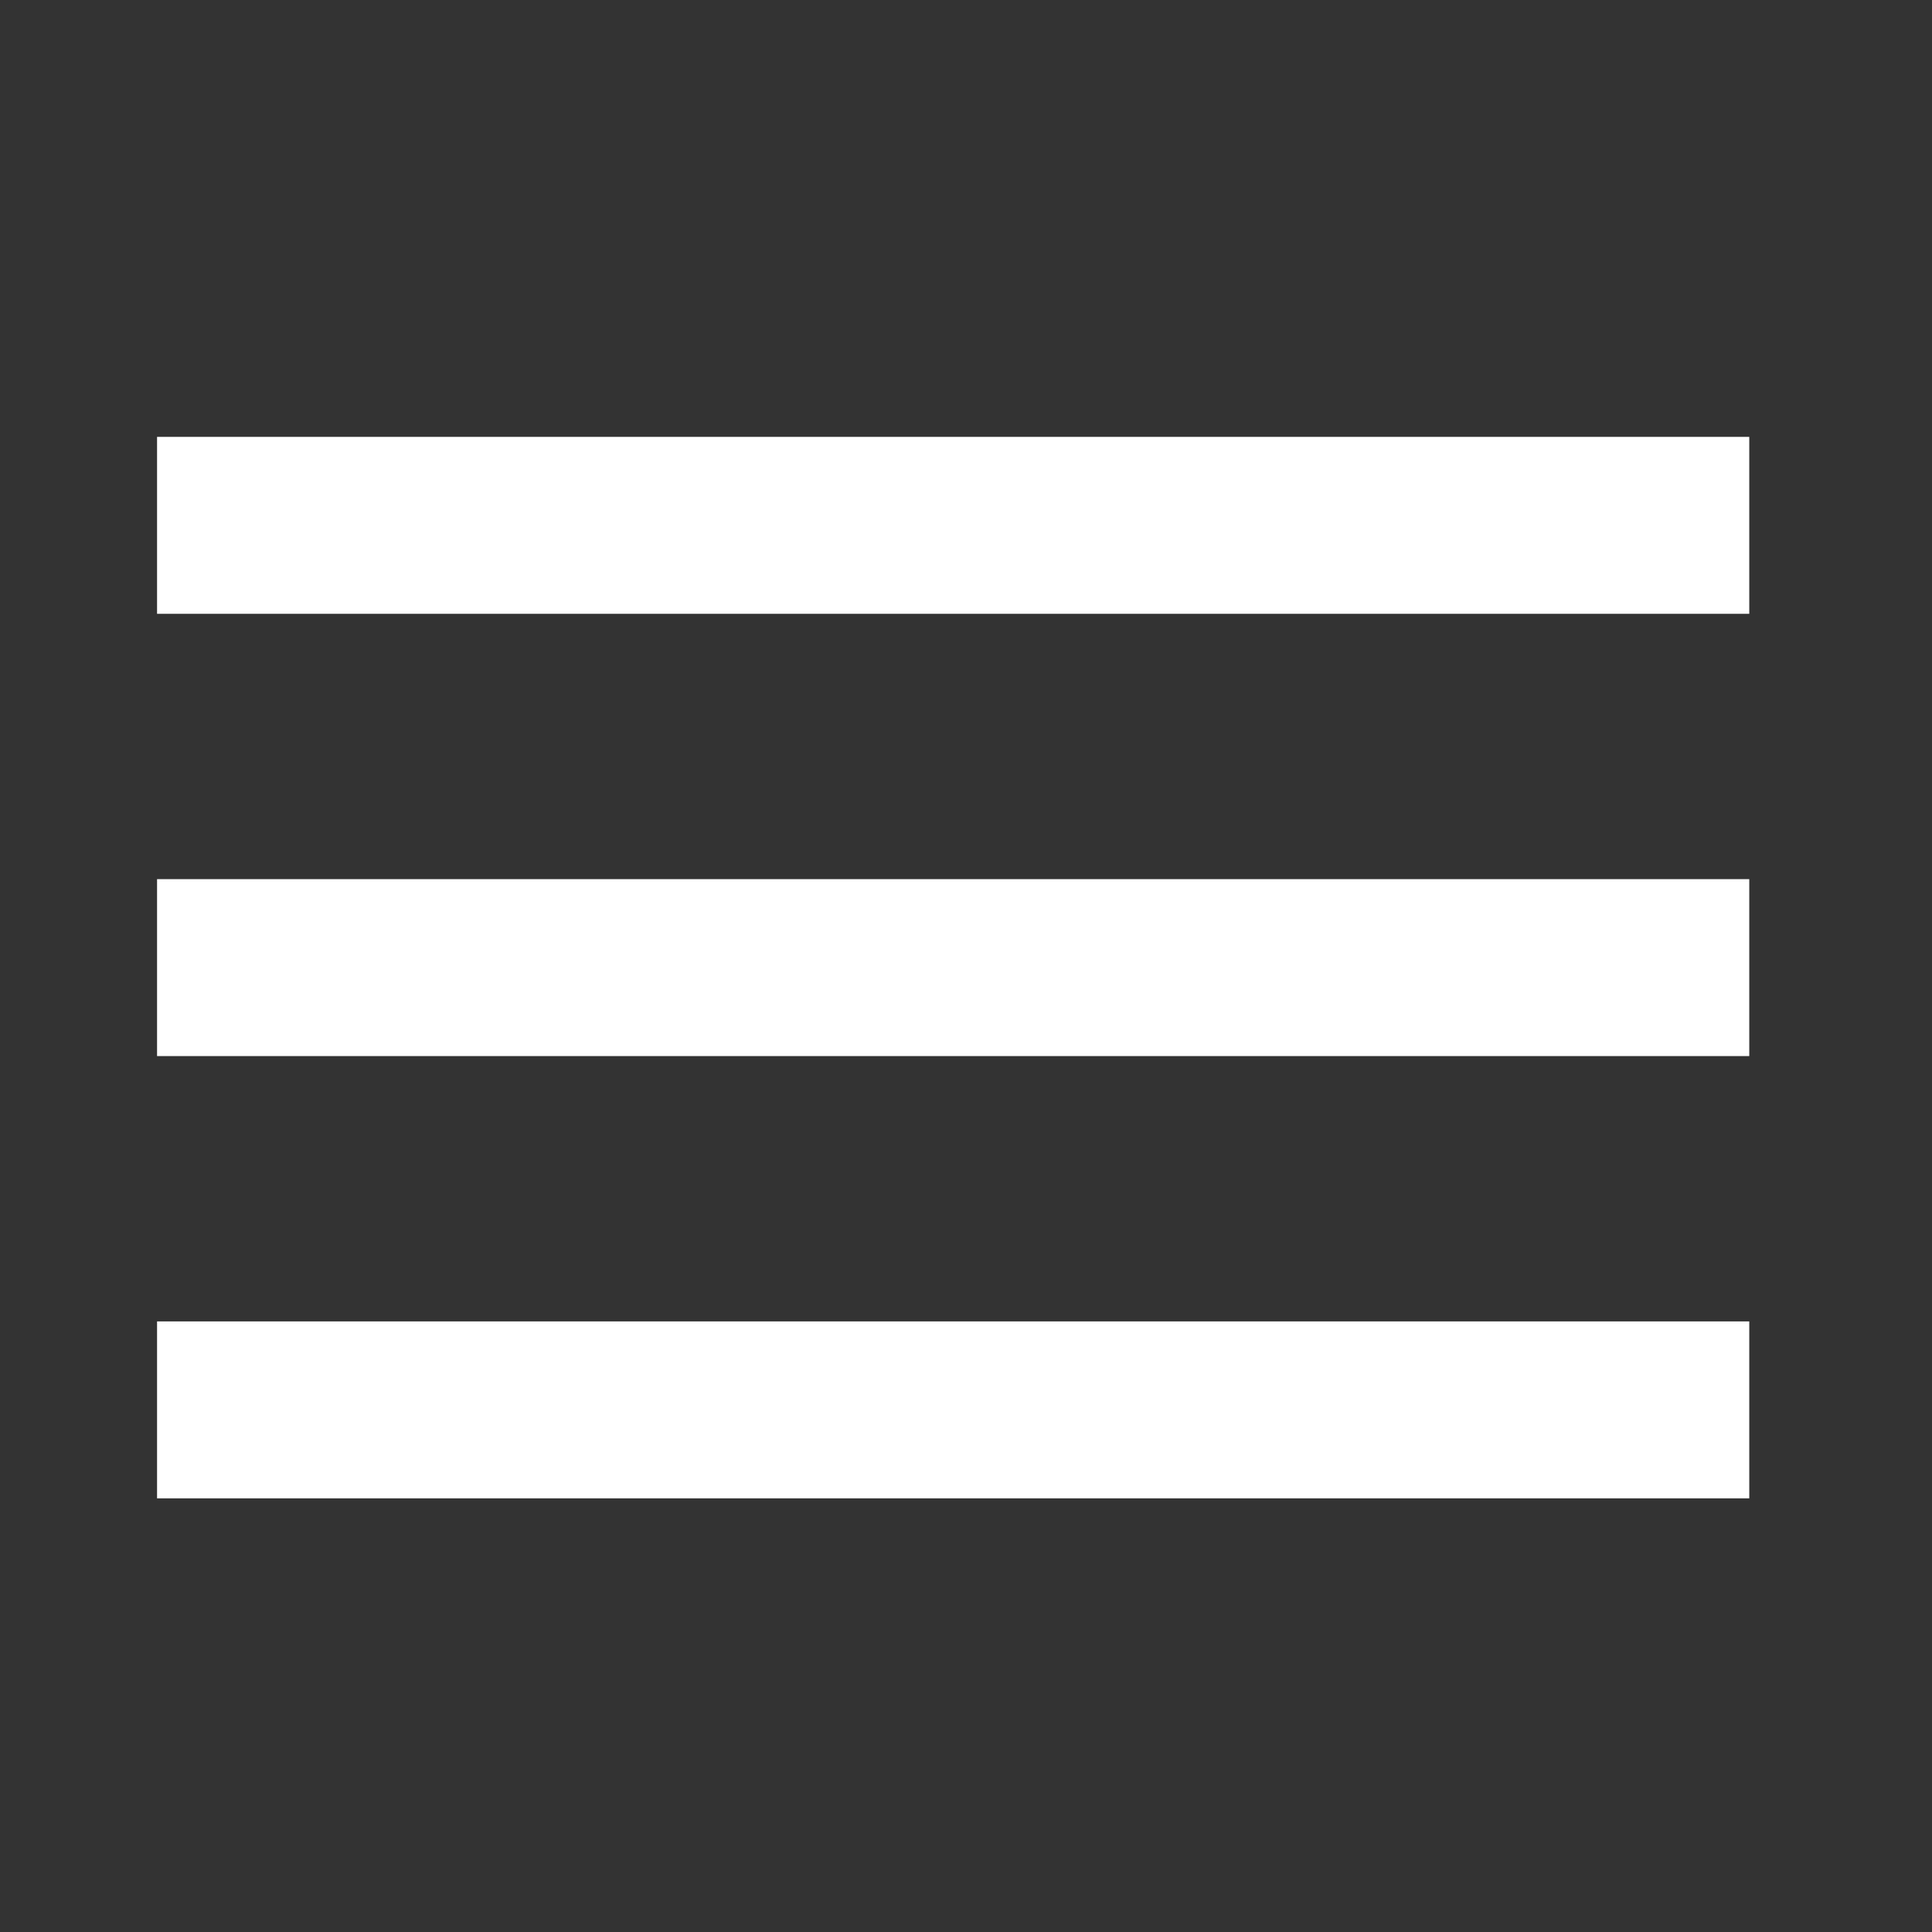 <?xml version="1.0" encoding="UTF-8" standalone="no"?>
<svg
   xmlns:dc="http://purl.org/dc/elements/1.1/"
   xmlns:cc="http://creativecommons.org/ns#"
   xmlns:rdf="http://www.w3.org/1999/02/22-rdf-syntax-ns#"
   xmlns:svg="http://www.w3.org/2000/svg"
   xmlns="http://www.w3.org/2000/svg"
   xmlns:sodipodi="http://sodipodi.sourceforge.net/DTD/sodipodi-0.dtd"
   xmlns:inkscape="http://www.inkscape.org/namespaces/inkscape"
   width="24"
   height="24"
   viewBox="0 0 24 24"
   version="1.1"
   id="svg869"
   sodipodi:docname="hamburger.svg"
   inkscape:version="0.92.3 (2405546, 2018-03-11)">
  <rect x="0" y="0" width="24" height="24" fill="#333333" stroke="none"/>
  <defs
     id="defs873" />
  <sodipodi:namedview
     pagecolor="#ffffff"
     bordercolor="#666666"
     borderopacity="1"
     objecttolerance="10"
     gridtolerance="10"
     guidetolerance="10"
     inkscape:pageopacity="0"
     inkscape:pageshadow="2"
     inkscape:window-width="2493"
     inkscape:window-height="1385"
     id="namedview871"
     showgrid="false"
     inkscape:pagecheckerboard="true"
     inkscape:zoom="35.47319"
     inkscape:cx="7.0294373"
     inkscape:cy="11.210915"
     inkscape:window-x="1987"
     inkscape:window-y="27"
     inkscape:window-maximized="1"
     inkscape:current-layer="svg869" />
  <path
     d="M0 0h24v24H0z"
     fill="none"
     id="path865" />
  <path
     d="M 1.951,18.613 H 21.73 V 16.415 H 1.951 Z m 0,-5.494 H 21.73 V 10.921 H 1.951 Z m 0,-7.692 V 7.625 H 21.73 V 5.427 Z"
     id="path867"
     inkscape:connector-curvature="0"
     style="fill:#ffffff;stroke-width:1.099" />
</svg>
